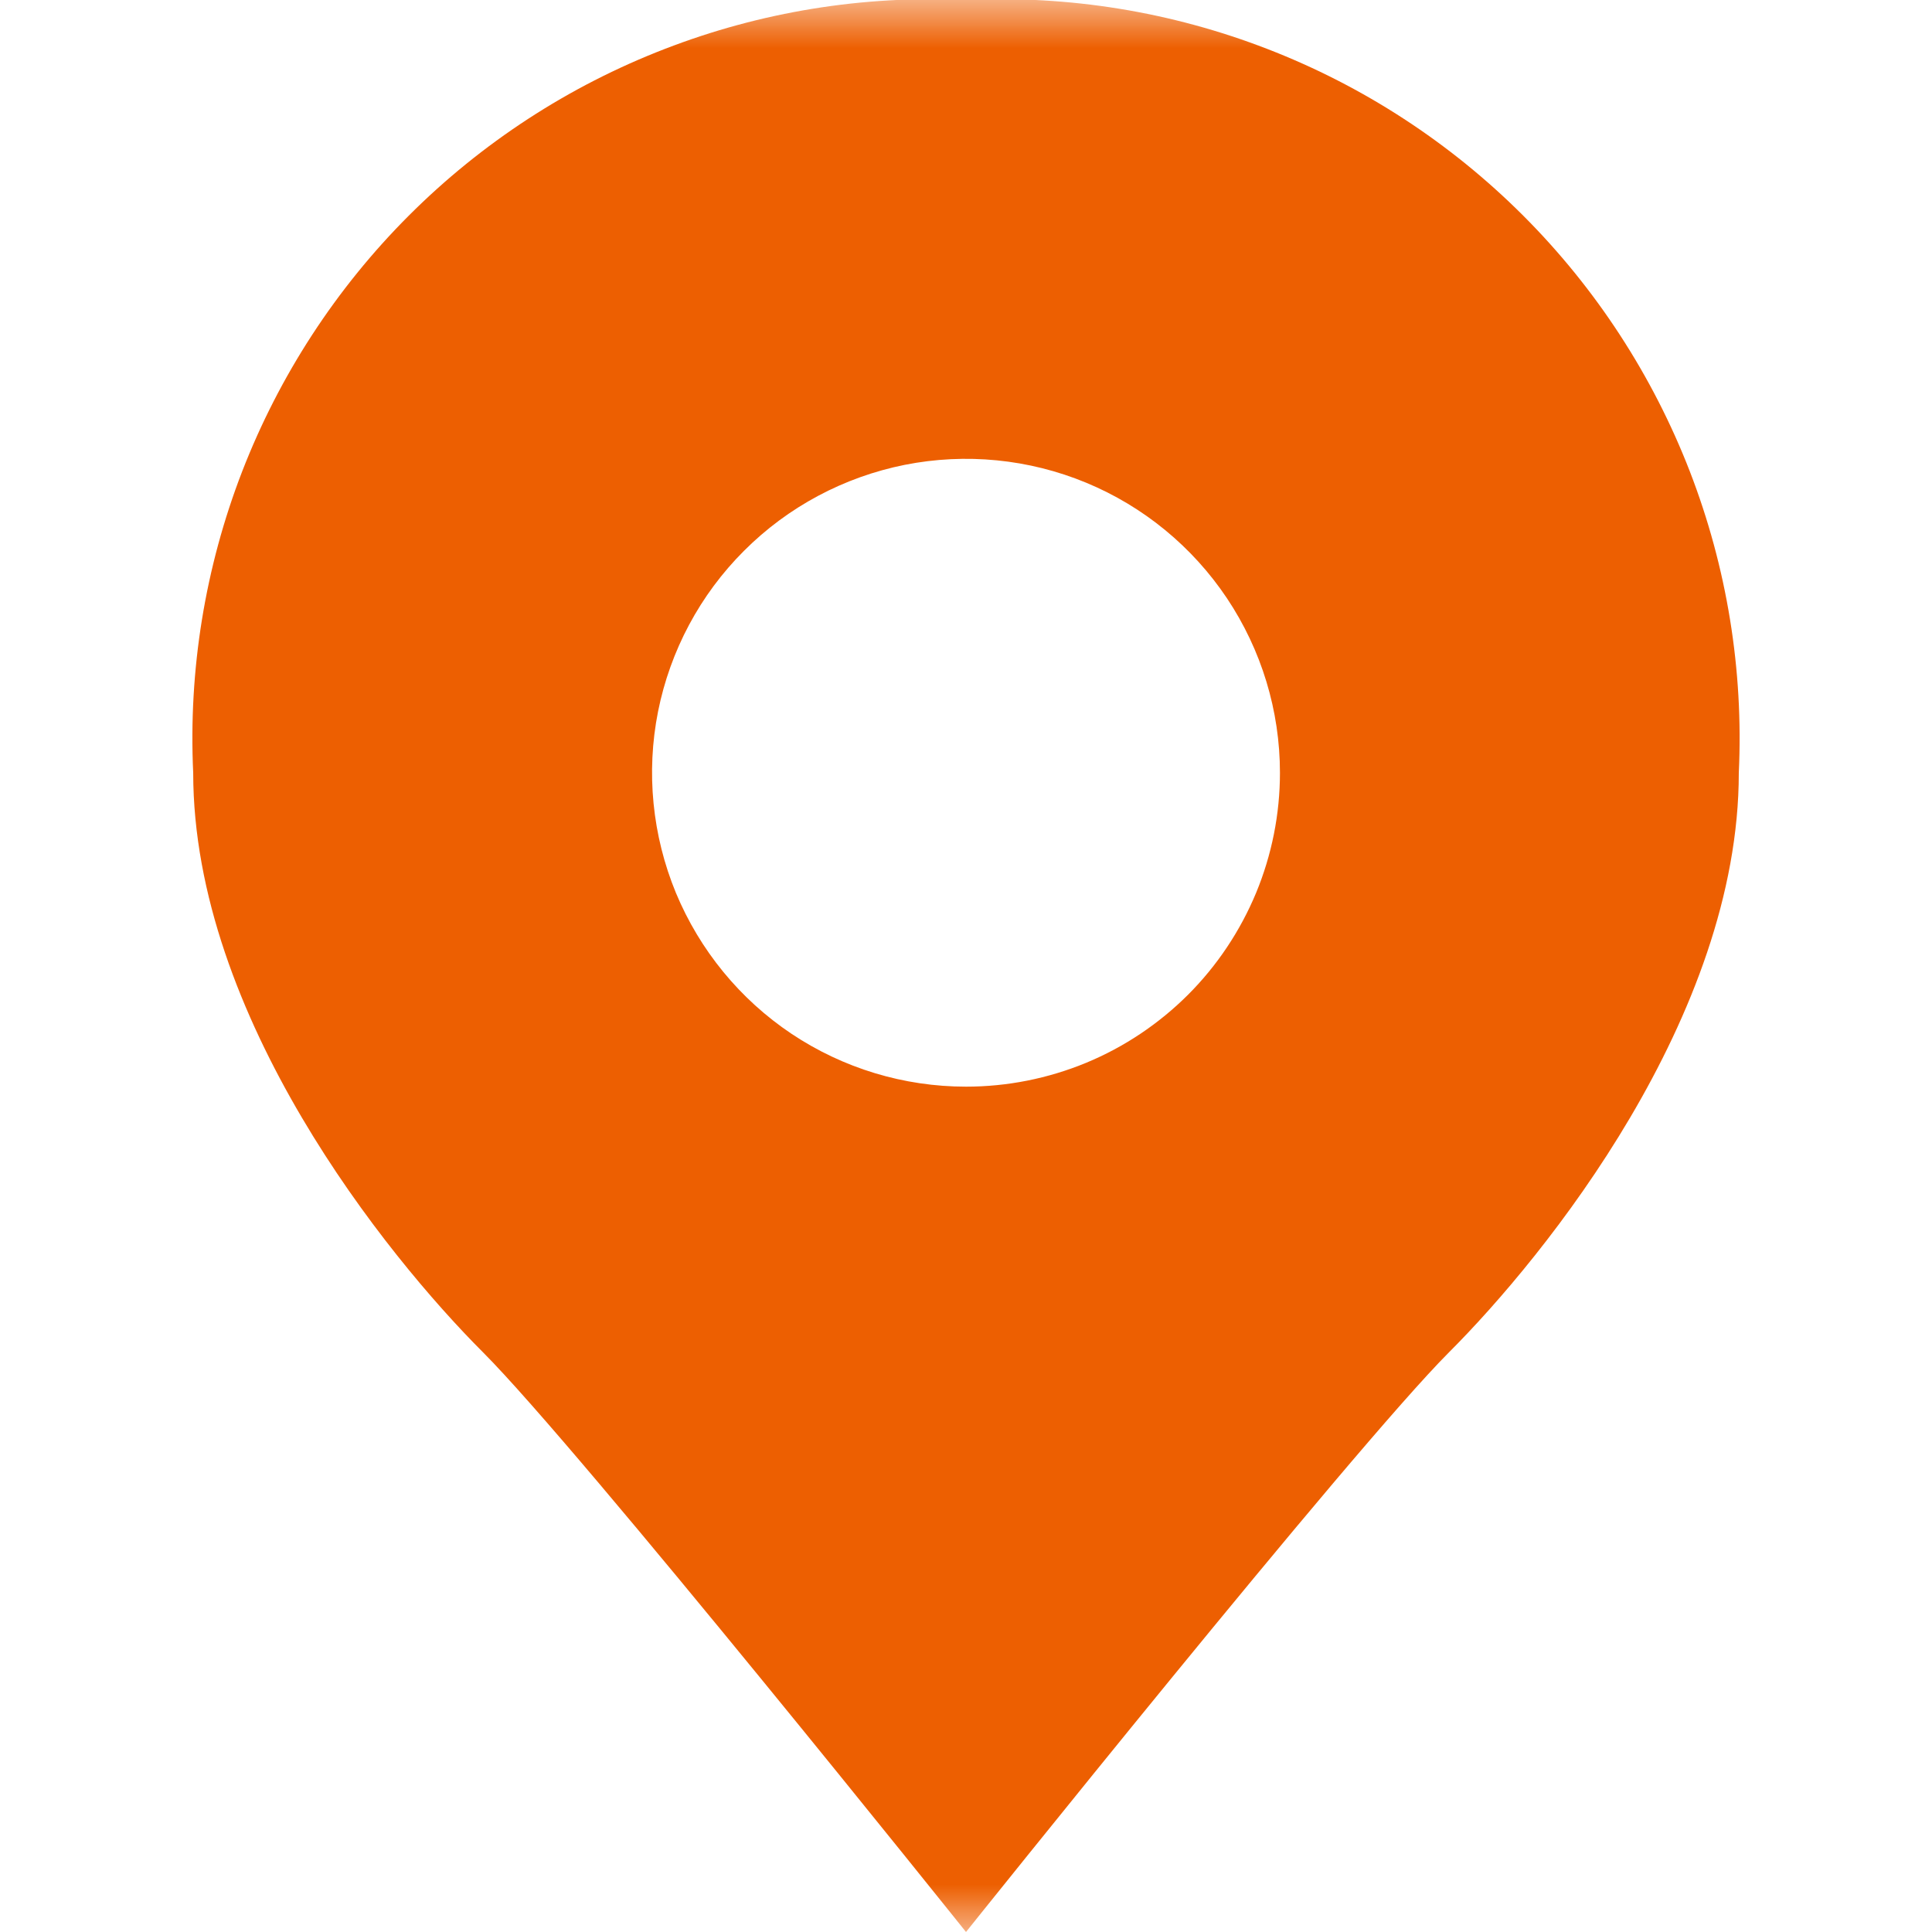<?xml version="1.0" encoding="UTF-8"?> <svg xmlns="http://www.w3.org/2000/svg" viewBox="0 0 20.00 20.00" data-guides="{&quot;vertical&quot;:[],&quot;horizontal&quot;:[]}"><defs></defs><mask x="-0" y="0" width="20" height="20" data-from-defs="true" maskUnits="userSpaceOnUse" maskContentUnits="userSpaceOnUse" id="tSvg18279cf19"><path fill="#ed5f01" stroke="none" fill-opacity="1" stroke-width="1" stroke-opacity="1" width="20" height="20" id="tSvg1908f1b8" title="Rectangle 2" d="M0 0C6.667 0 13.333 0 20 0C20 6.667 20 13.333 20 20C13.333 20 6.667 20 0 20C0 13.333 0 6.667 0 0" style="transform-origin: -6167px -4959px;"></path></mask><path fill="#ed5f01" stroke="none" fill-opacity="1" stroke-width="1" stroke-opacity="1" mask="url(#tSvg18279cf19)" id="tSvgb934ff8d4e" title="Path 3" d="M10 -0C8.936 -0.05 7.874 0.122 6.881 0.507C5.887 0.891 4.985 1.479 4.232 2.232C3.479 2.985 2.892 3.887 2.507 4.88C2.123 5.873 1.95 6.936 2 8C2 10.52 4 12.999 5 13.999C6 14.999 10 20 10 20C10 20 14 14.999 15 13.999C16 12.999 18 10.52 18 8C18.05 6.936 17.877 5.873 17.493 4.88C17.108 3.887 16.521 2.985 15.768 2.232C15.015 1.479 14.113 0.891 13.12 0.507C12.126 0.122 11.064 -0.05 10 -0ZM10 11.249C9.357 11.249 8.729 11.059 8.194 10.702C7.66 10.345 7.244 9.837 6.997 9.243C6.752 8.649 6.687 7.996 6.812 7.366C6.938 6.735 7.247 6.156 7.702 5.702C8.156 5.247 8.736 4.938 9.366 4.812C9.996 4.687 10.65 4.751 11.244 4.997C11.838 5.243 12.345 5.66 12.702 6.194C13.059 6.729 13.25 7.357 13.25 8C13.25 8.426 13.166 8.849 13.003 9.243C12.839 9.637 12.6 9.996 12.298 10.298C11.996 10.599 11.638 10.839 11.244 11.002C10.849 11.165 10.427 11.249 10 11.249Z"></path></svg> 